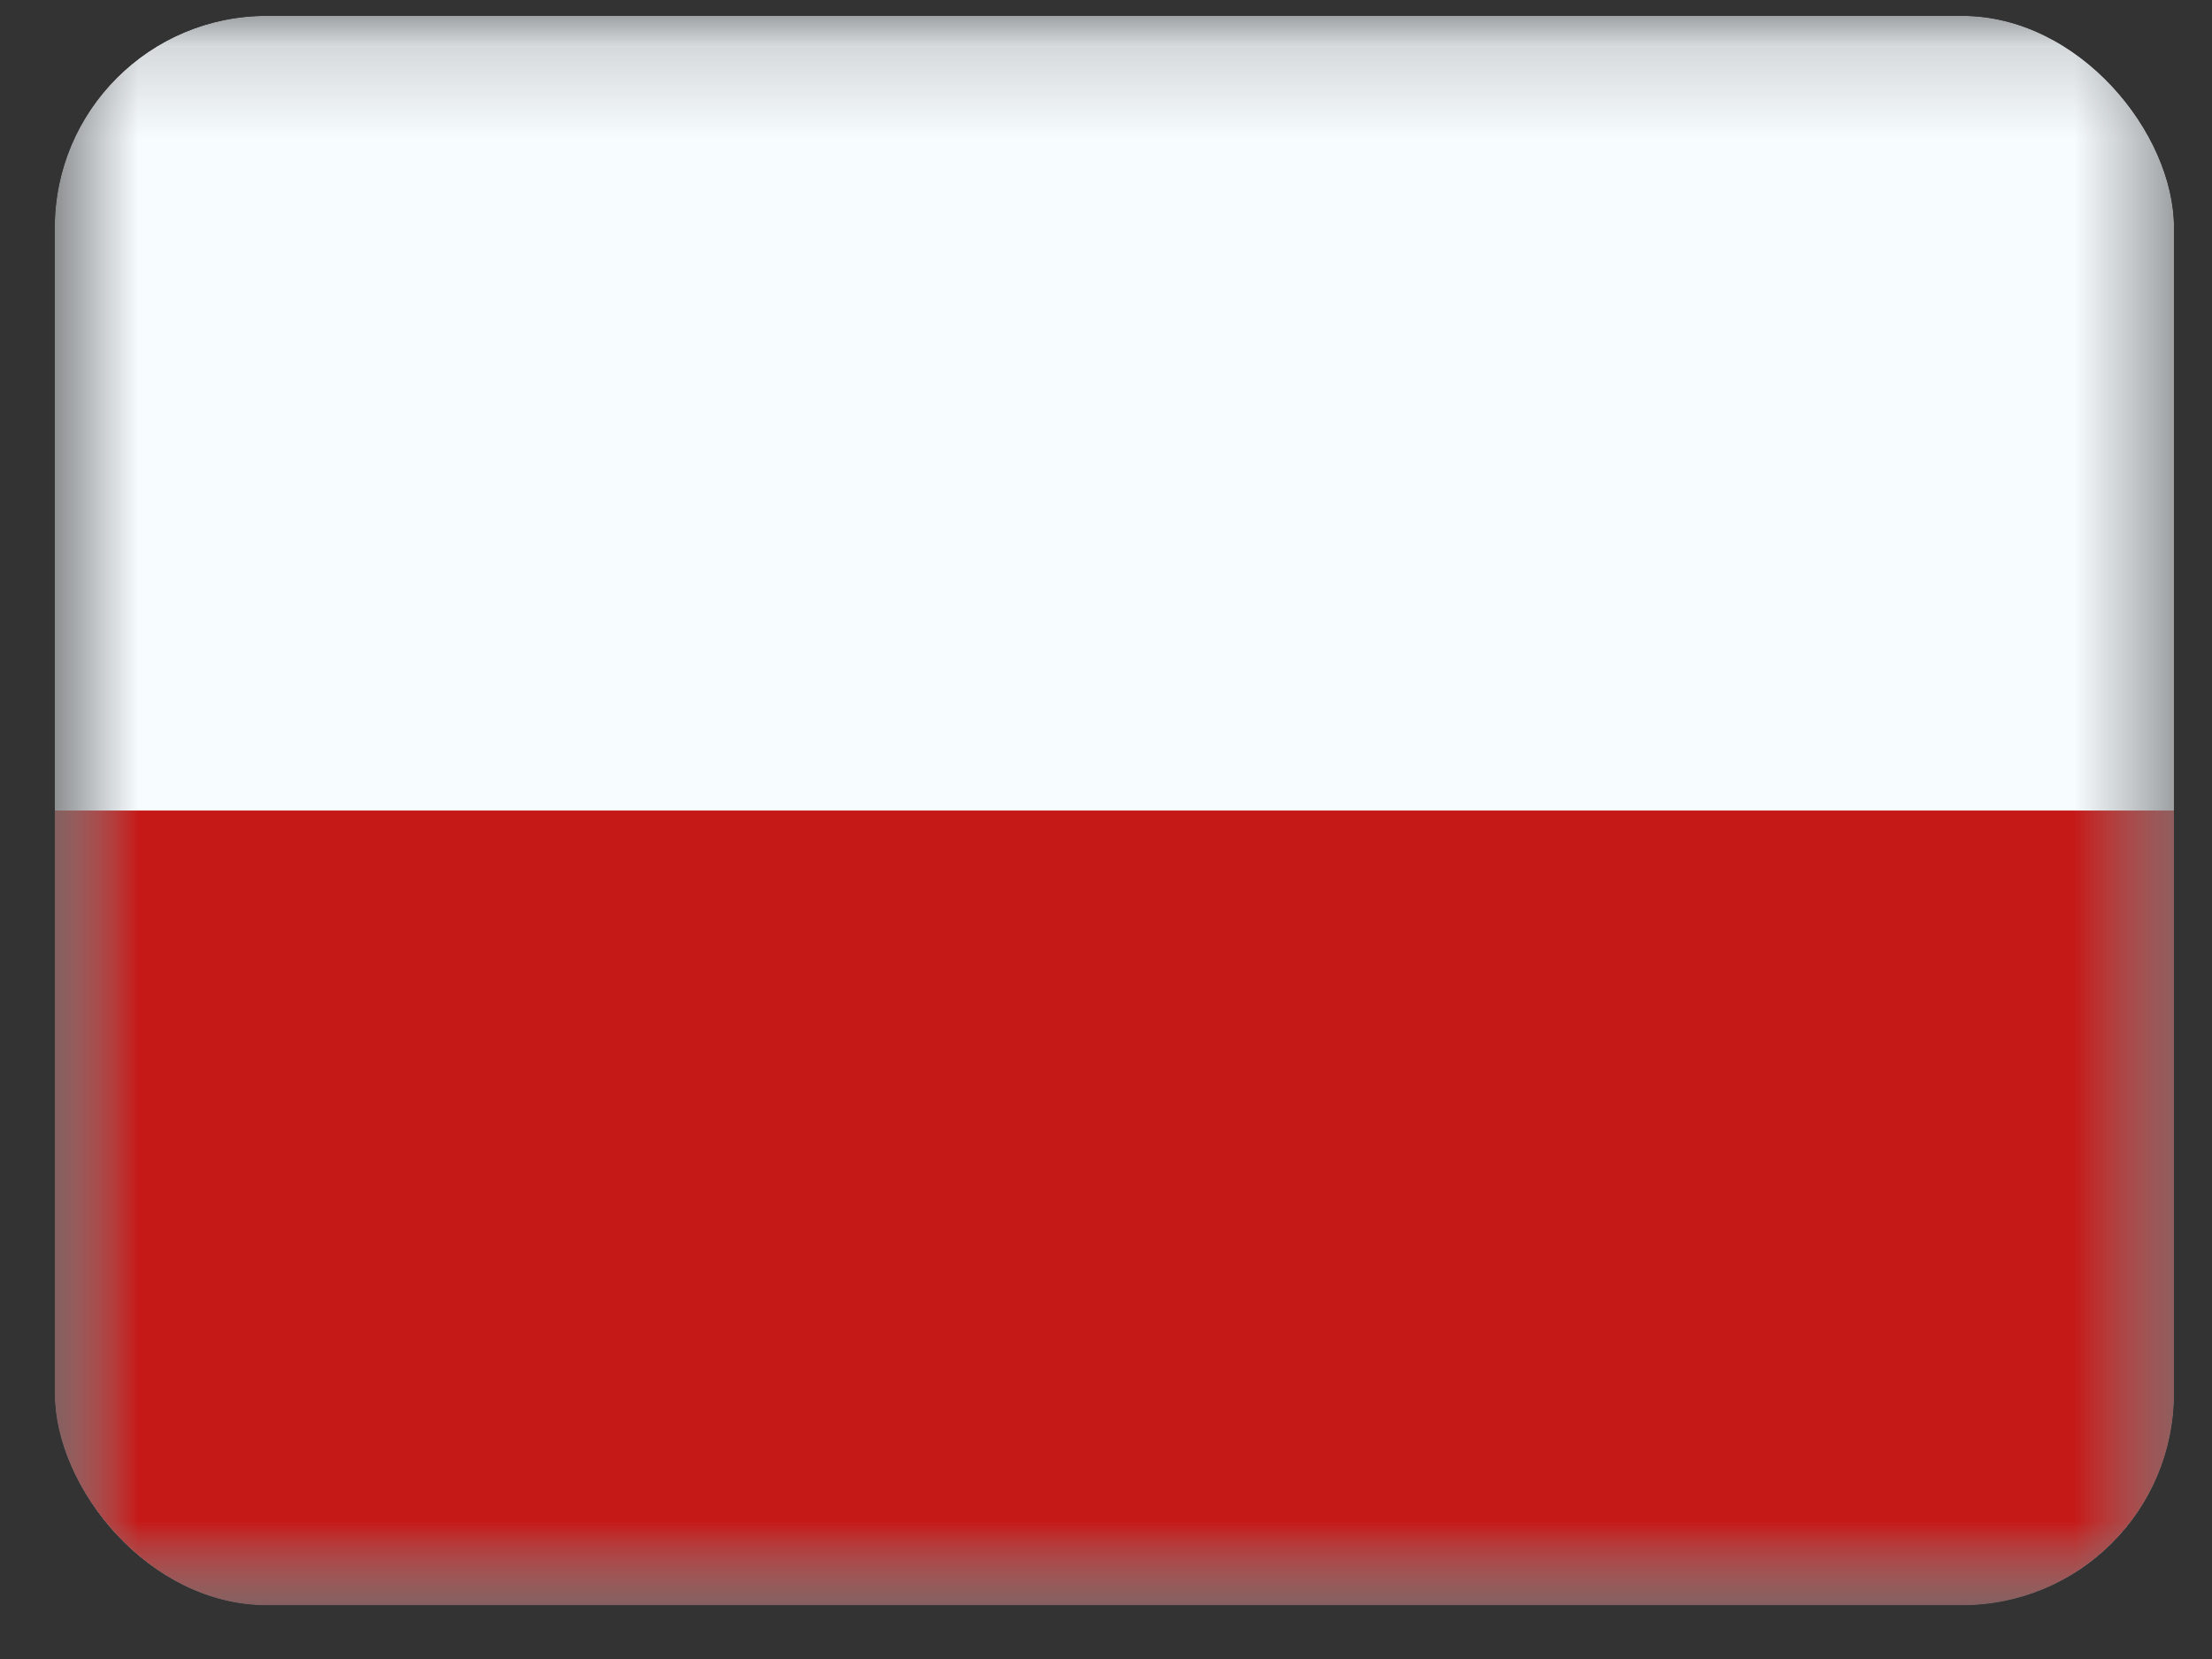 <?xml version="1.0" encoding="UTF-8"?>
<svg xmlns="http://www.w3.org/2000/svg" width="24" height="18" viewBox="0 0 24 18" fill="none">
  <rect x="0" y="0" width="24" height="18" fill="#333333" stroke="none"/>
  <g clip-path="url(#clip0_2114_13812)">
    <g clip-path="url(#clip1_2114_13812)">
      <g clip-path="url(#clip2_2114_13812)">
        <g clip-path="url(#clip3_2114_13812)">
          <mask id="mask0_2114_13812" style="mask-type:luminance" maskUnits="userSpaceOnUse" x="0" y="0" width="24" height="18">
            <path d="M0.594 0.172H23.587V17.417H0.594V0.172Z" fill="white"></path>
          </mask>
          <g mask="url(#mask0_2114_13812)">
            <path fill-rule="evenodd" clip-rule="evenodd" d="M0.594 0.172V17.417H23.587V0.172H0.594Z" fill="#F7FCFF"></path>
            <mask id="mask1_2114_13812" style="mask-type:luminance" maskUnits="userSpaceOnUse" x="0" y="0" width="24" height="18">
              <path fill-rule="evenodd" clip-rule="evenodd" d="M0.594 0.172V17.417H23.587V0.172H0.594Z" fill="white"></path>
            </mask>
            <g mask="url(#mask1_2114_13812)">
              <path fill-rule="evenodd" clip-rule="evenodd" d="M0.594 8.794V17.417H23.587V8.794H0.594Z" fill="#C51918"></path>
            </g>
          </g>
        </g>
      </g>
    </g>
  </g>
  <defs>
    <clipPath id="clip0_2114_13812">
      <rect x="0.594" y="0.172" width="22.994" height="17.245" rx="2.299" fill="white"></rect>
    </clipPath>
    <clipPath id="clip1_2114_13812">
      <rect width="22.994" height="17.245" fill="white" transform="translate(0.594 0.172)"></rect>
    </clipPath>
    <clipPath id="clip2_2114_13812">
      <rect width="22.994" height="17.245" fill="white" transform="translate(0.594 0.172)"></rect>
    </clipPath>
    <clipPath id="clip3_2114_13812">
      <rect width="22.994" height="17.245" fill="white" transform="translate(0.594 0.172)"></rect>
    </clipPath>
  </defs>
</svg>

